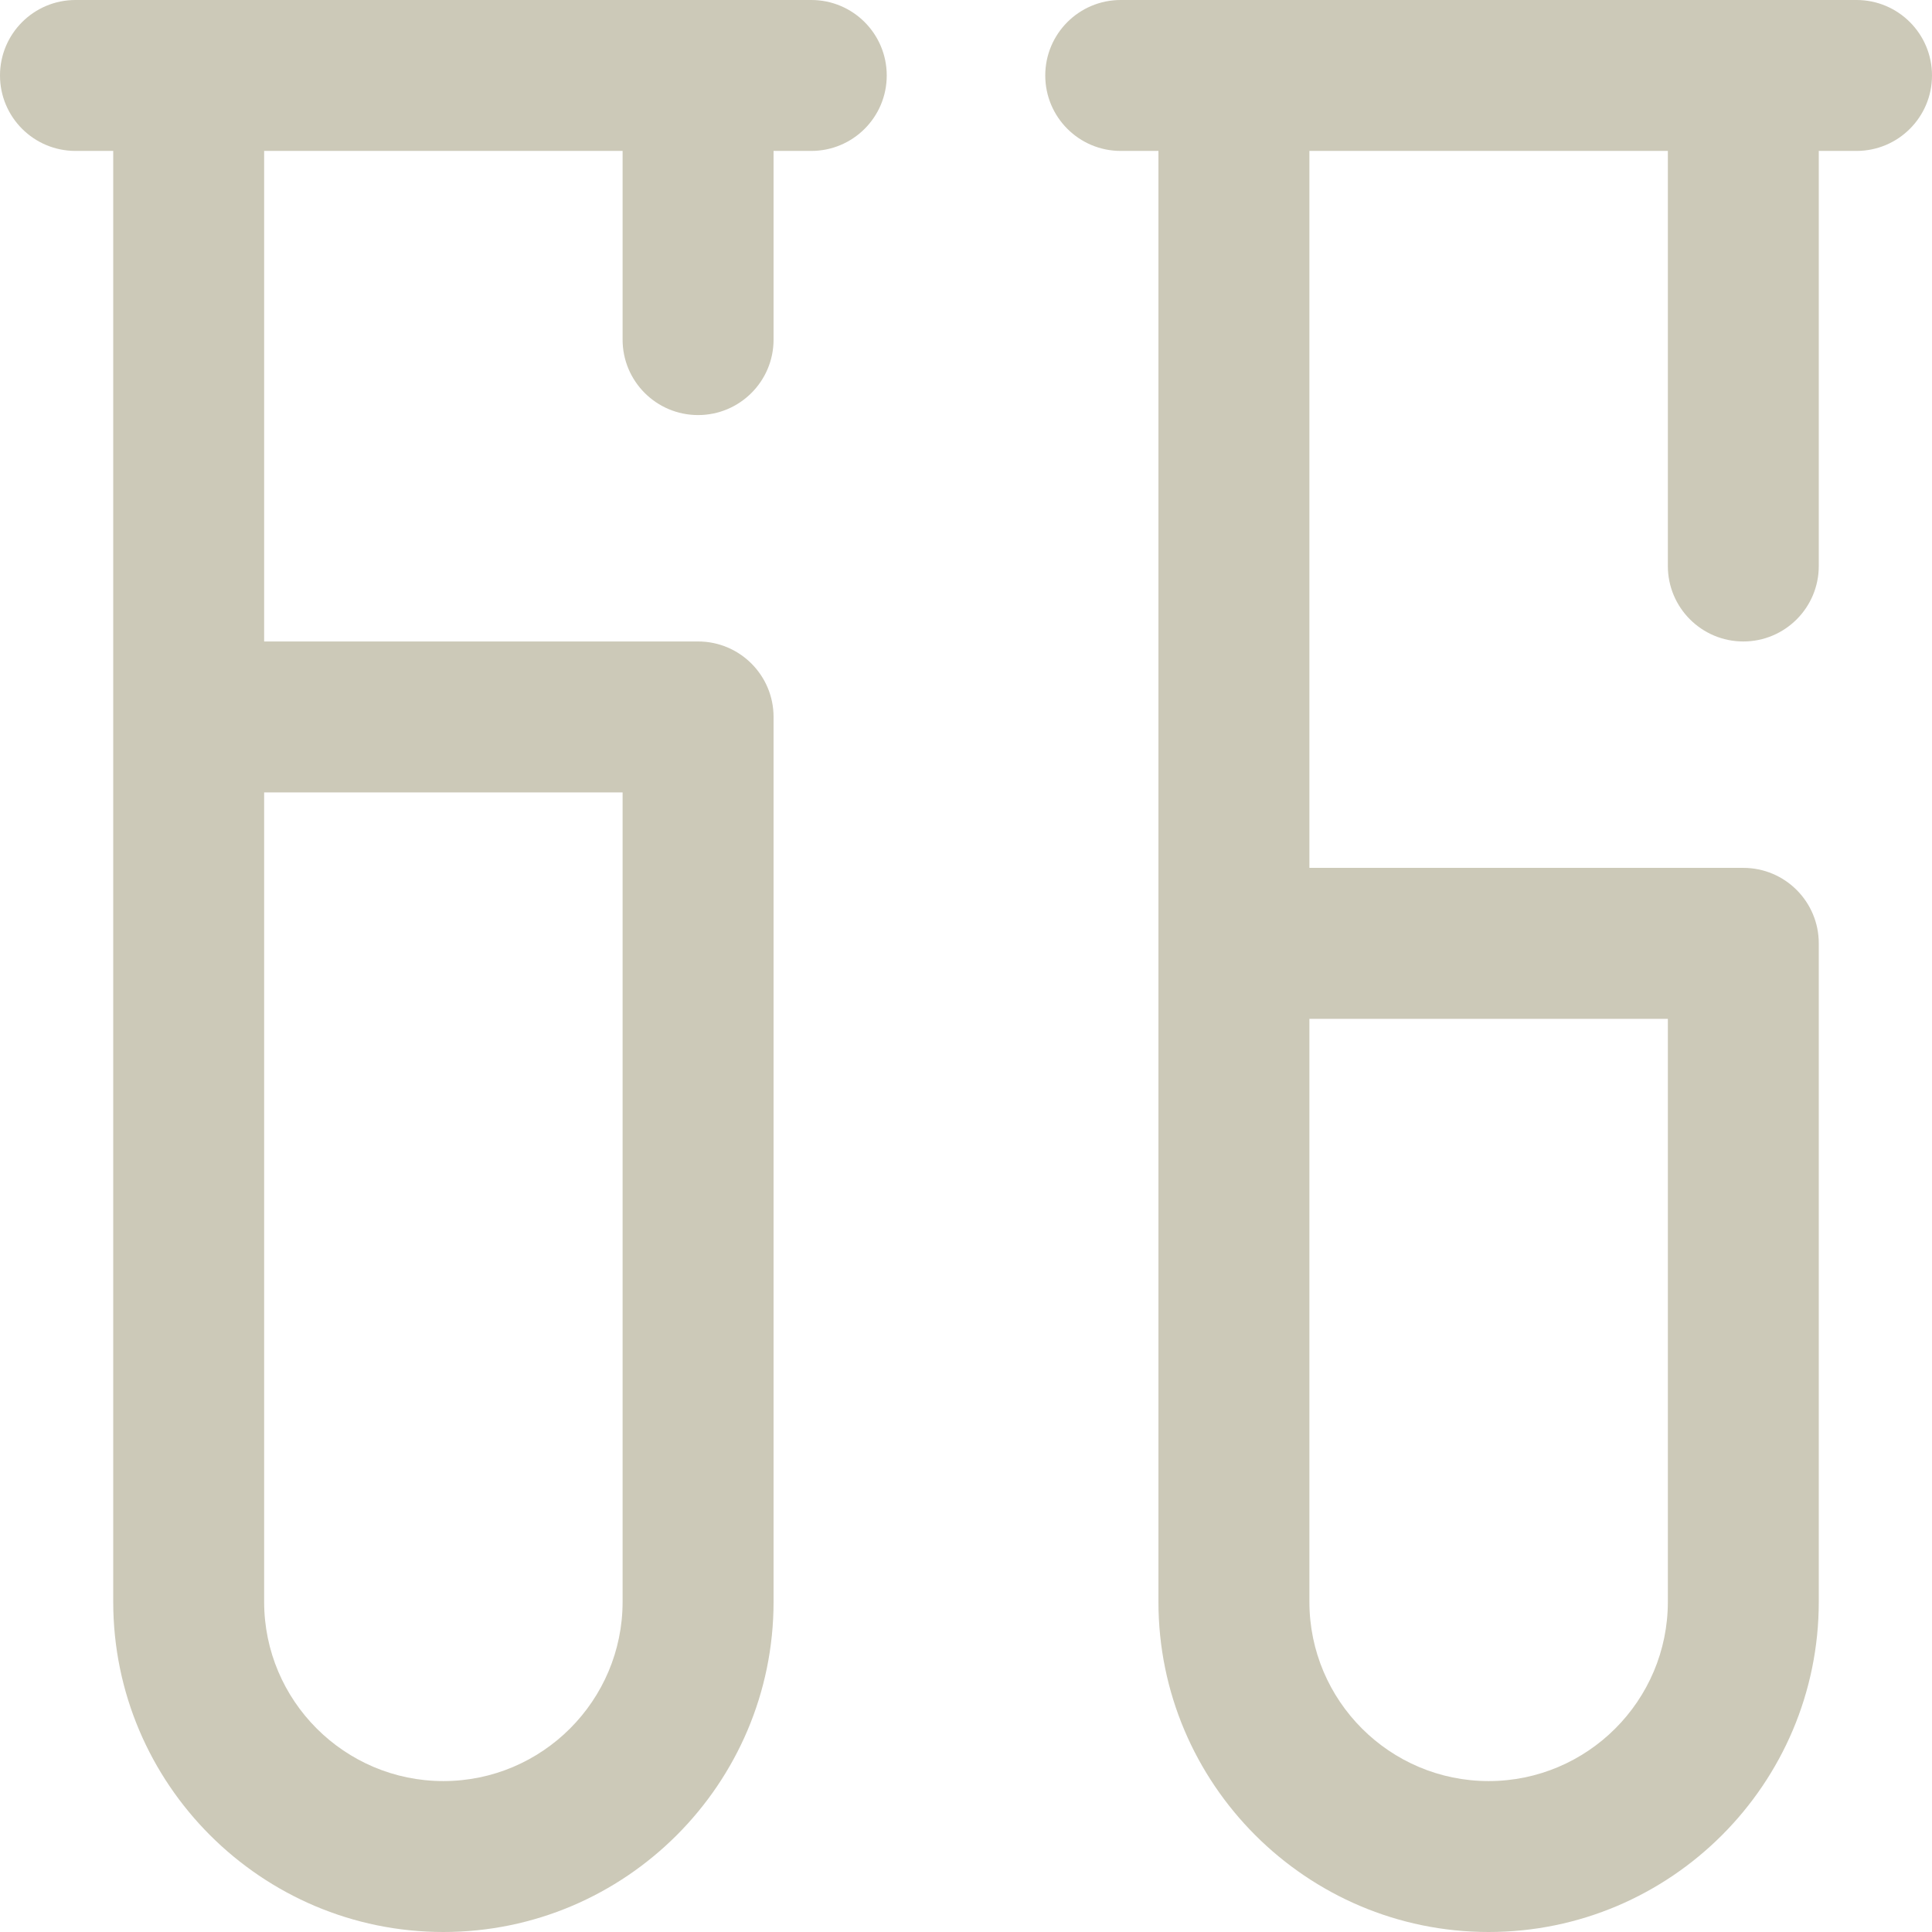 <svg width="43" height="43" viewBox="0 0 43 43" fill="none" xmlns="http://www.w3.org/2000/svg">
<path d="M18.057 0H1.68C0.752 0 0 0.752 0 1.68C0 2.607 0.752 3.359 1.68 3.359H2.52V35.651C2.52 39.703 5.816 43 9.868 43C13.92 43 17.217 39.703 17.217 35.651V15.957C17.217 15.029 16.465 14.277 15.537 14.277H5.879V3.359H13.857V7.559C13.857 8.486 14.609 9.238 15.537 9.238C16.465 9.238 17.217 8.486 17.217 7.559V3.359H18.057C18.984 3.359 19.736 2.607 19.736 1.68C19.736 0.752 18.984 0 18.057 0ZM13.857 17.637V35.651C13.857 37.851 12.068 39.641 9.868 39.641C7.668 39.641 5.879 37.851 5.879 35.651V17.637H13.857ZM41.32 0H24.943C24.016 0 23.264 0.752 23.264 1.68C23.264 2.607 24.016 3.359 24.943 3.359H25.783V35.651C25.783 39.703 29.08 43 33.132 43C37.184 43 40.48 39.703 40.48 35.651V20.996C40.48 20.068 39.728 19.316 38.801 19.316H29.143V3.359H37.121V12.598C37.121 13.525 37.873 14.277 38.801 14.277C39.728 14.277 40.48 13.525 40.48 12.598V3.359H41.32C42.248 3.359 43 2.607 43 1.68C43 0.752 42.248 0 41.32 0ZM37.121 22.676V35.651C37.121 37.851 35.331 39.641 33.132 39.641C30.932 39.641 29.143 37.851 29.143 35.651V22.676H37.121Z" fill="#CCC9B8"/>
</svg>
